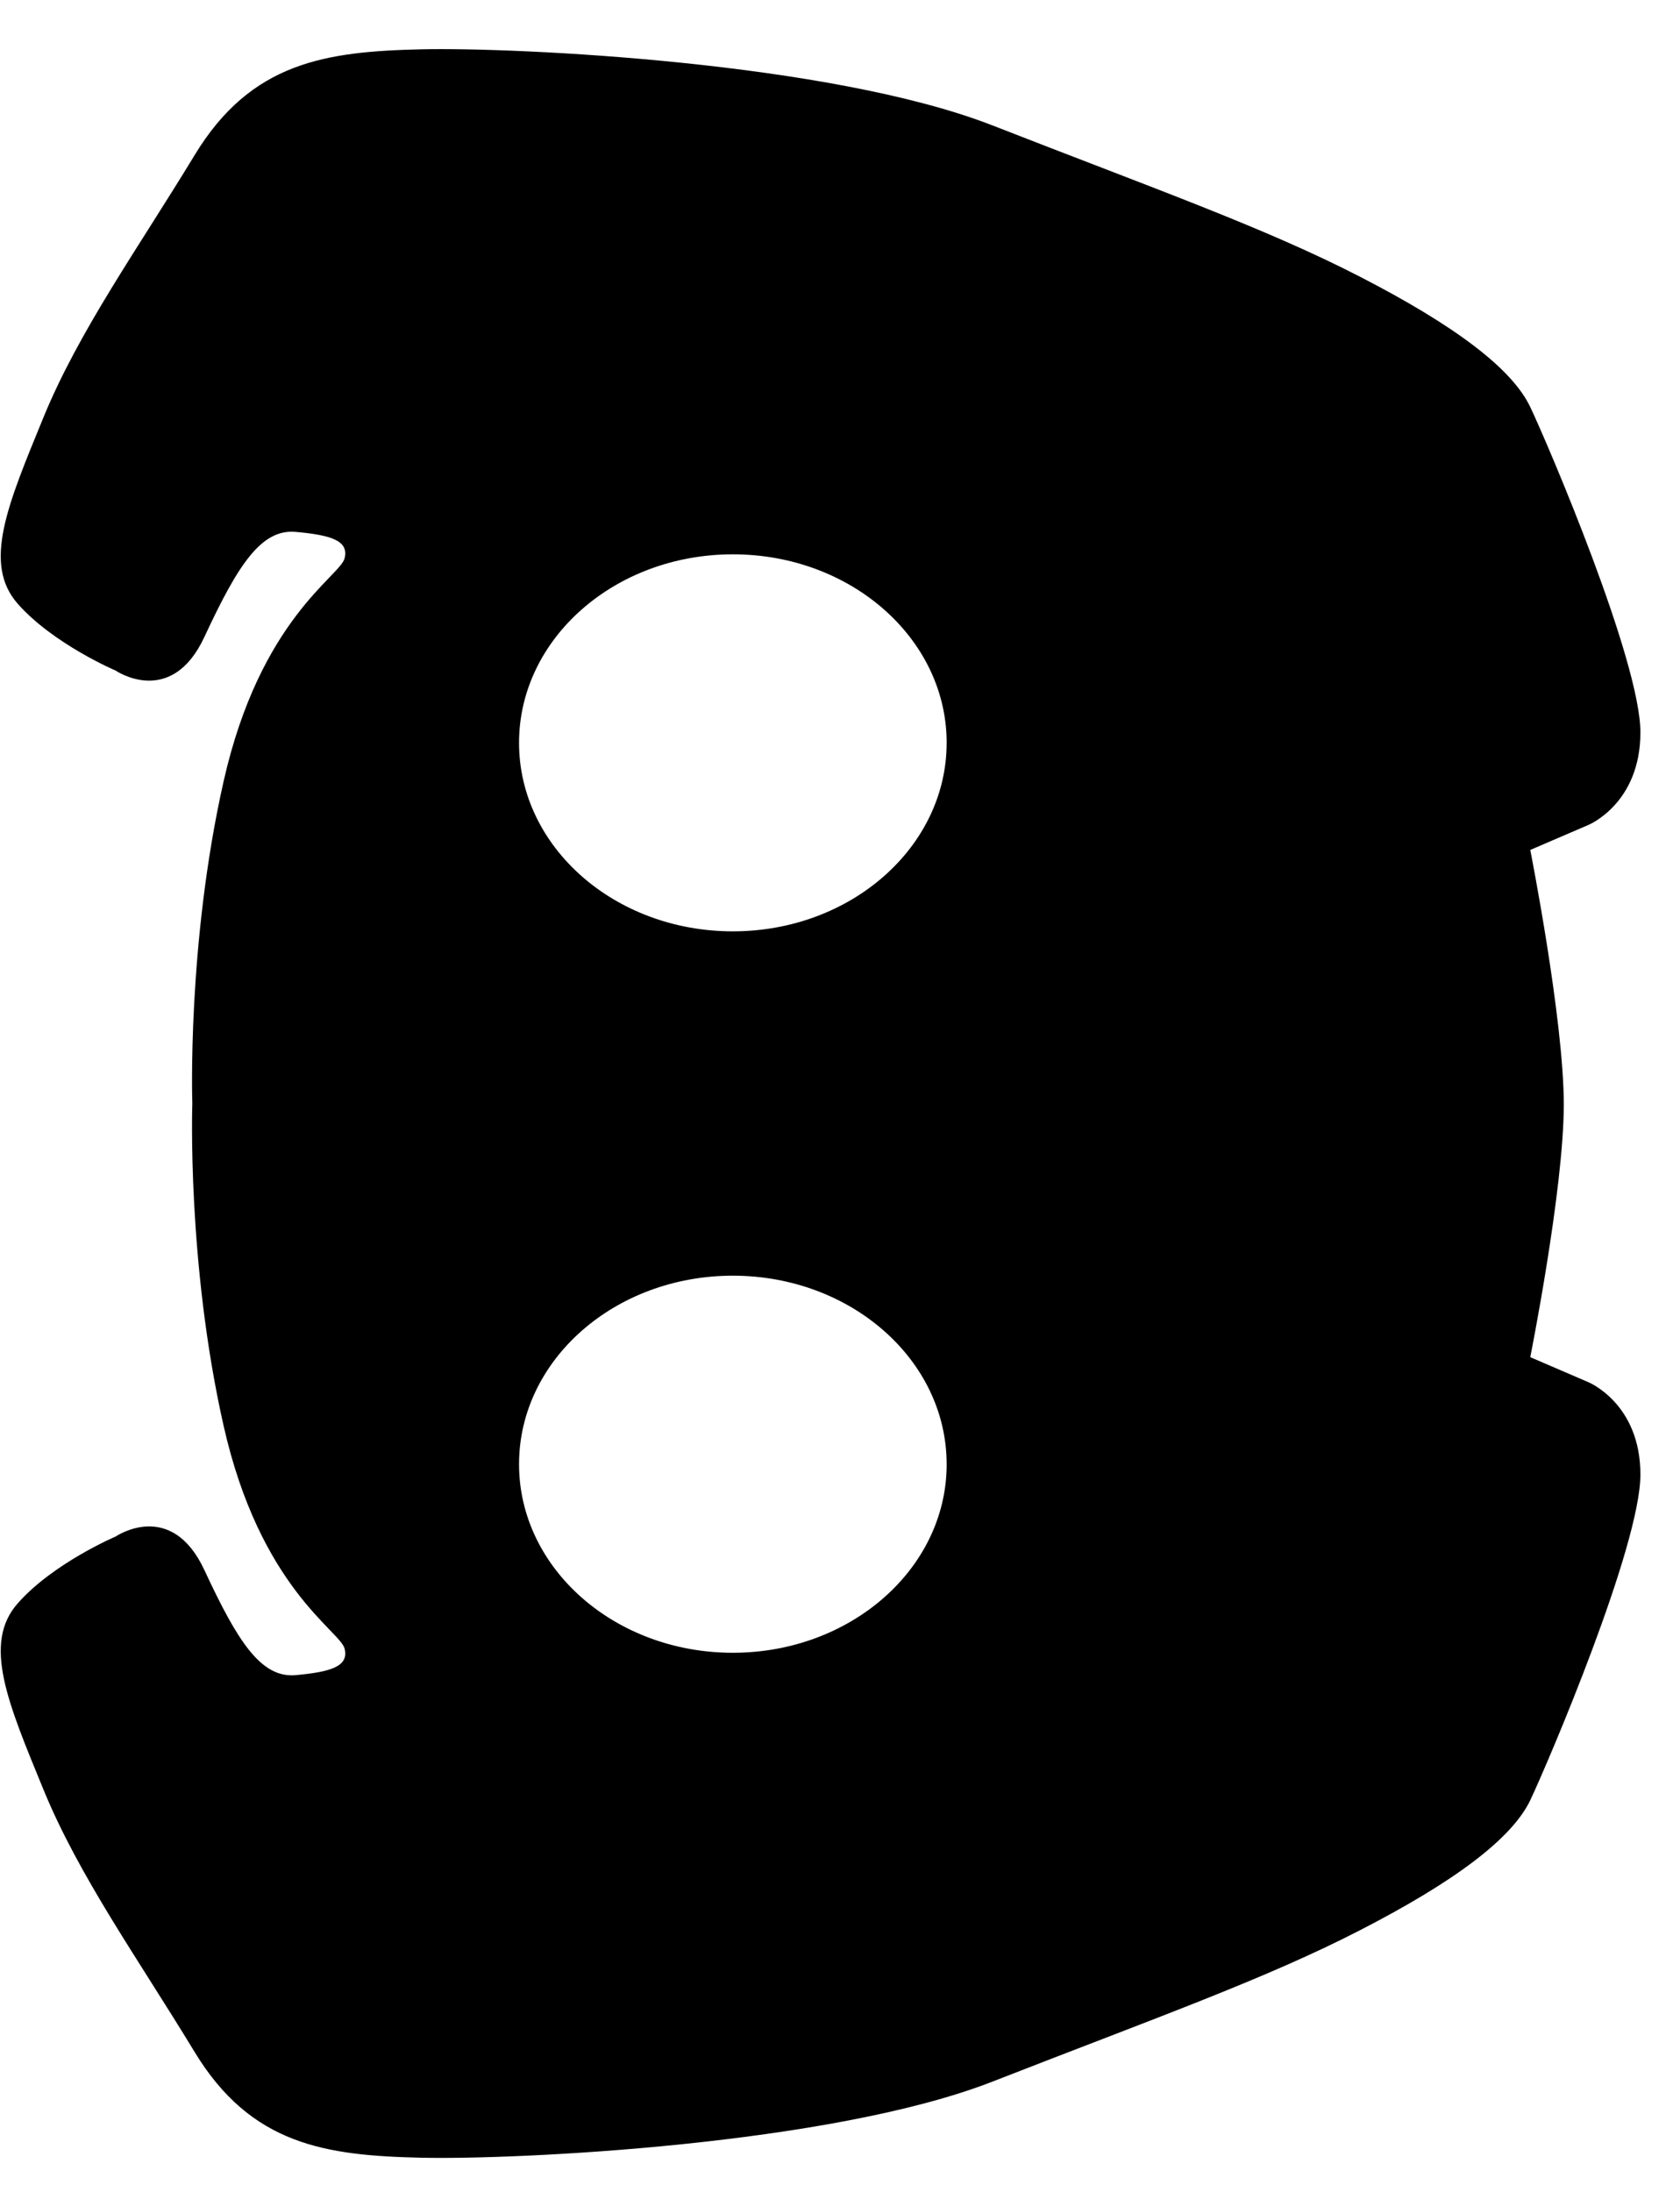 <svg width="23" height="30" viewBox="0 0 23 30" fill="none" xmlns="http://www.w3.org/2000/svg">
<path d="M22.458 10.024C22.458 9.047 21.201 6.1 20.95 5.571C20.699 5.042 19.915 4.455 18.622 3.789C17.328 3.122 15.816 2.587 13.591 1.718C11.367 0.849 7.078 0.646 5.769 0.675C4.461 0.705 3.438 0.847 2.664 2.124C1.89 3.399 1.081 4.528 0.594 5.715C0.107 6.904 -0.243 7.714 0.244 8.265C0.73 8.815 1.583 9.178 1.583 9.178C1.583 9.178 2.344 9.699 2.8 8.714C3.258 7.729 3.577 7.237 4.049 7.28C4.521 7.323 4.779 7.395 4.718 7.641C4.657 7.888 3.562 8.468 3.06 10.699C2.558 12.929 2.633 15.103 2.633 15.103C2.633 15.103 2.557 17.278 3.06 19.509C3.562 21.739 4.657 22.319 4.718 22.565C4.779 22.811 4.521 22.883 4.05 22.927C3.577 22.97 3.258 22.478 2.8 21.493C2.344 20.508 1.583 21.03 1.583 21.03C1.583 21.03 0.731 21.392 0.244 21.943C-0.243 22.492 0.107 23.304 0.594 24.491C1.081 25.679 1.889 26.808 2.664 28.084C3.438 29.36 4.461 29.503 5.769 29.532C7.077 29.561 11.367 29.358 13.591 28.489C15.816 27.62 17.328 27.084 18.622 26.417C19.915 25.752 20.699 25.165 20.951 24.637C21.201 24.108 22.458 21.16 22.458 20.182C22.458 19.204 21.742 18.916 21.742 18.916L20.95 18.575C20.95 18.575 21.408 16.285 21.409 15.119C21.409 13.952 20.95 11.633 20.95 11.633L21.743 11.292C21.743 11.292 22.458 11.003 22.458 10.024ZM12.96 10.131L12.96 10.167C12.96 11.593 11.649 12.747 10.033 12.747C8.416 12.747 7.106 11.593 7.106 10.167C7.106 8.742 8.416 7.587 10.033 7.587C11.634 7.586 12.938 8.72 12.96 10.131ZM12.96 20.04L12.96 20.077C12.938 21.488 11.633 22.621 10.033 22.621C8.416 22.621 7.106 21.466 7.106 20.04C7.106 18.614 8.416 17.46 10.033 17.46C11.649 17.46 12.96 18.614 12.96 20.04Z" fill="black"/>
</svg>
